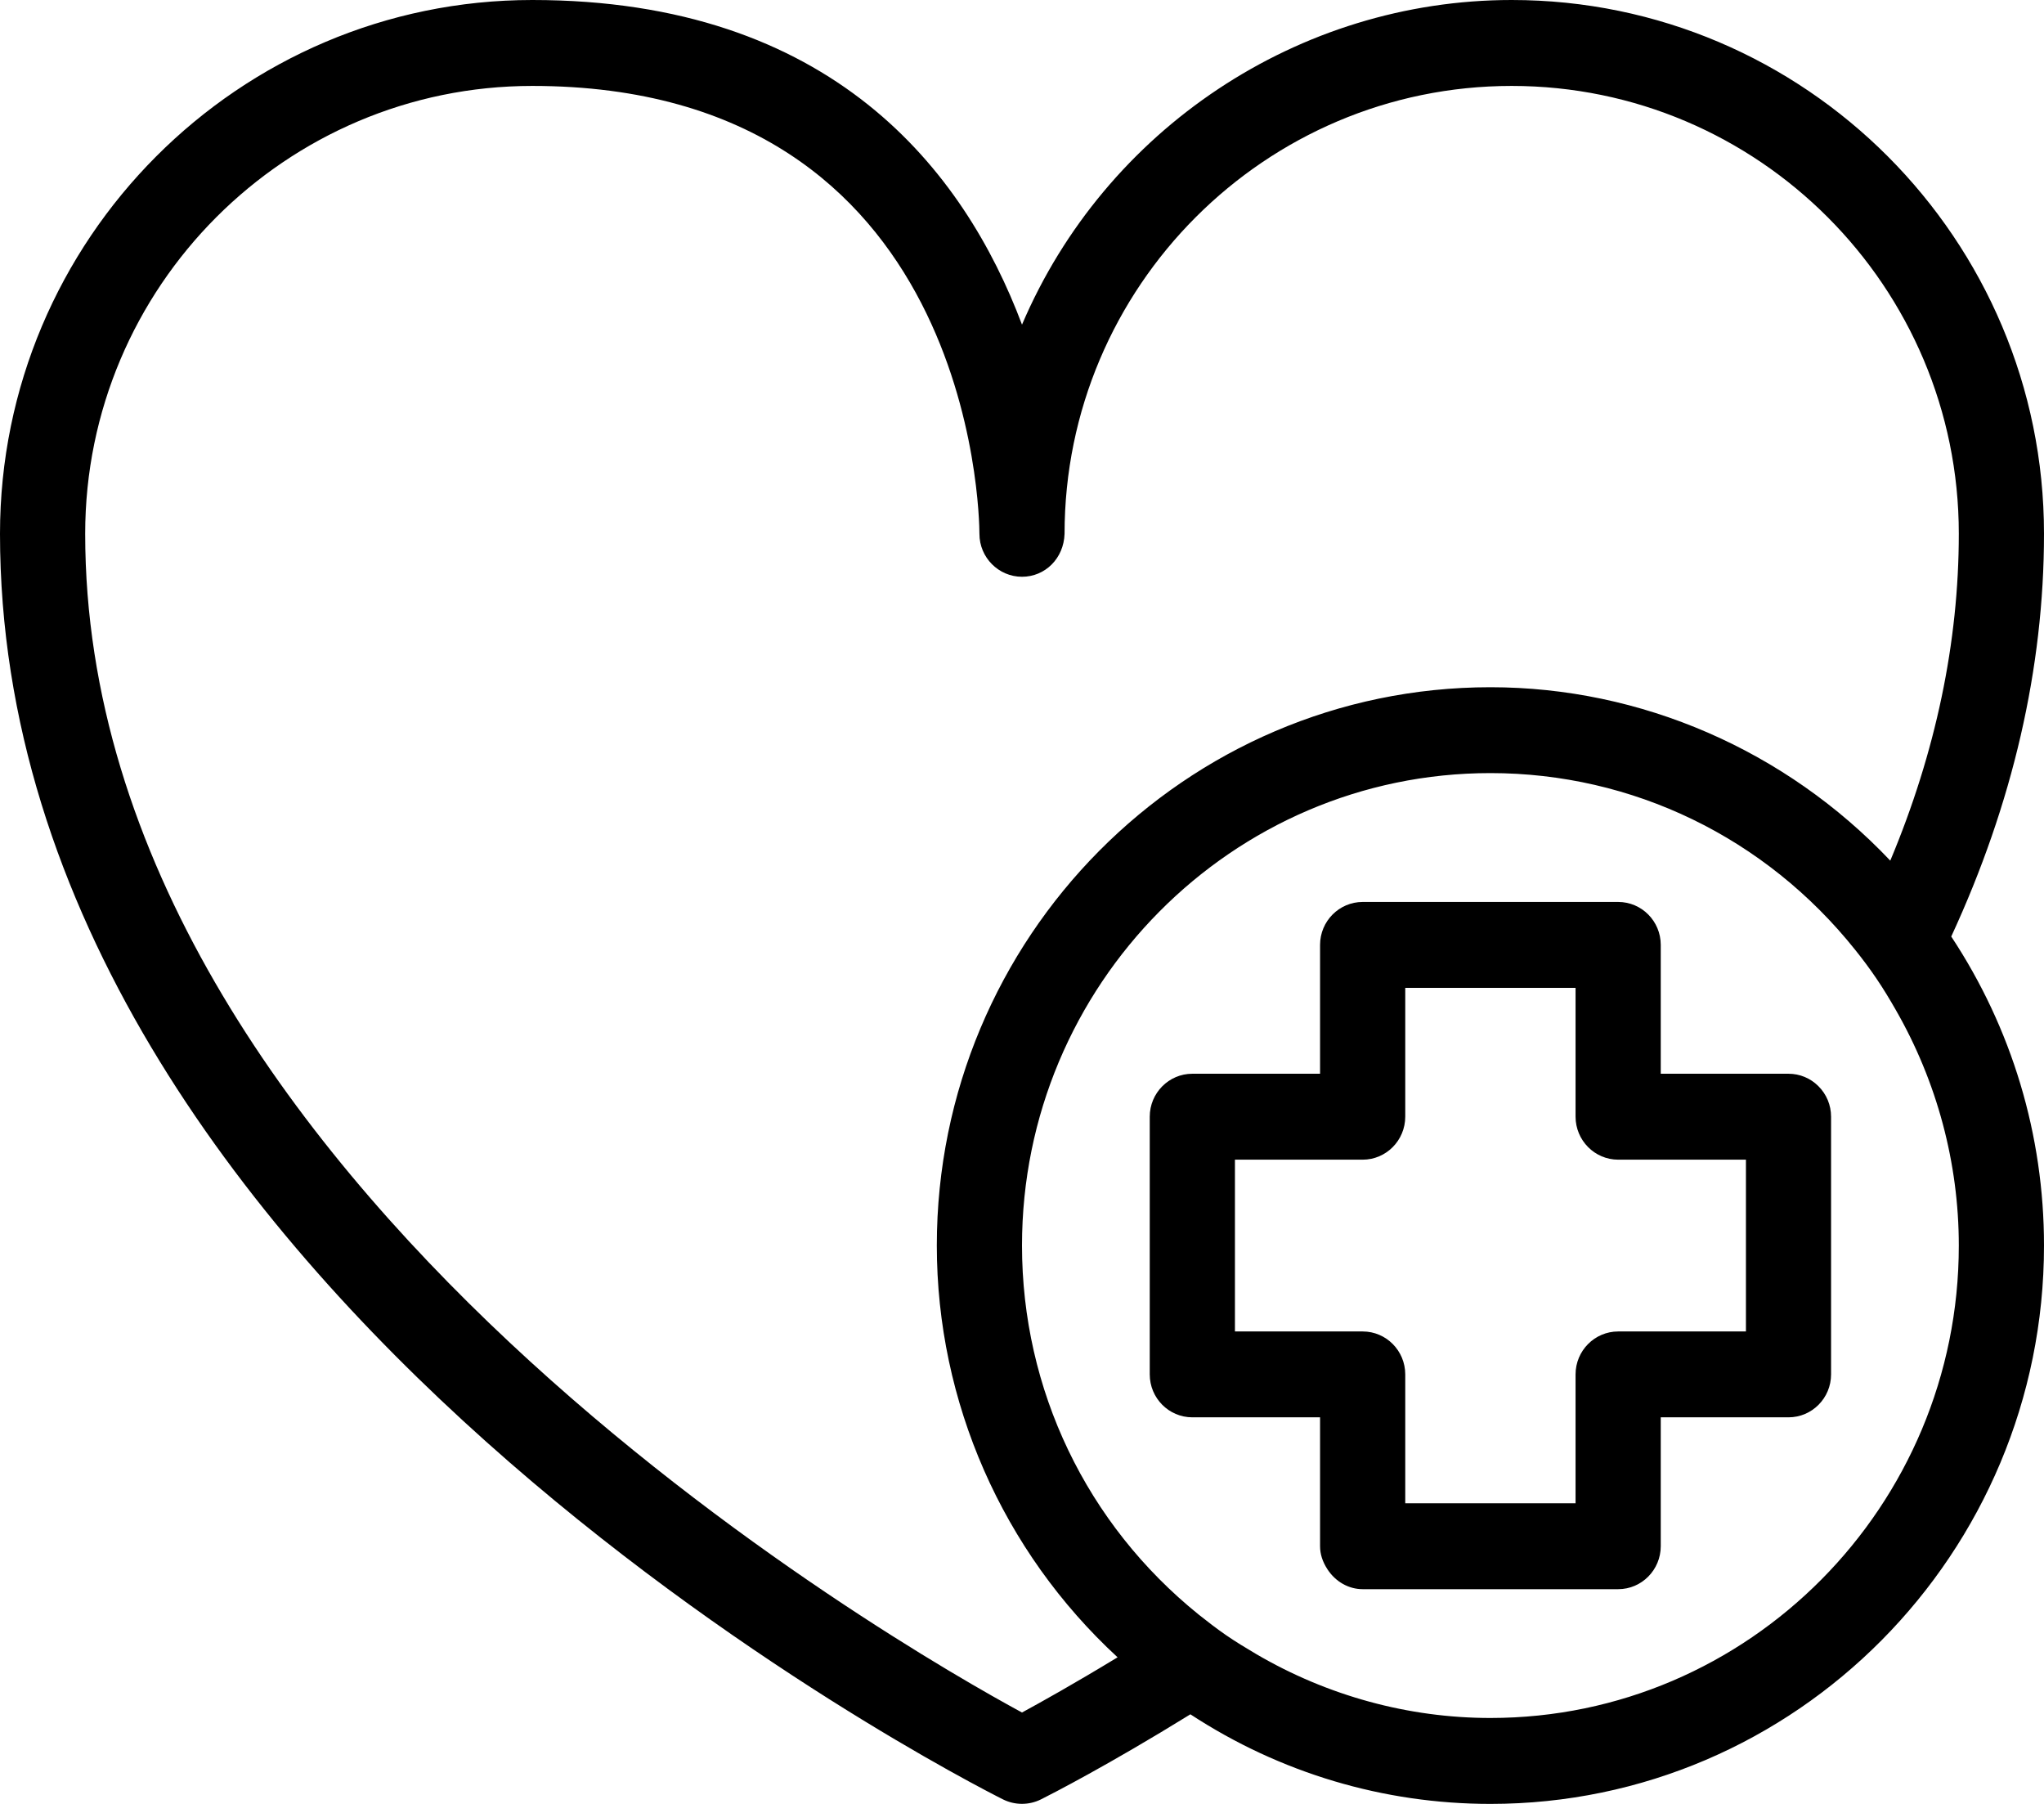 <?xml version="1.0" encoding="UTF-8"?> <svg xmlns="http://www.w3.org/2000/svg" width="34" height="30" viewBox="0 0 34 30" fill="none"><g clip-path="url(#clip0_1256_1727)"><path d="M34 8.877C34 3.982 30.028 0 25.146 0C21.599 0 18.385 2.151 17 5.399C16.036 2.836 13.842 0 8.854 0C3.972 0 0 3.982 0 8.877C0 21.42 16.004 29.584 16.686 29.926C16.882 30.023 17.116 30.024 17.315 29.925C17.495 29.835 18.442 29.35 19.801 28.51C21.292 29.486 23.015 30 24.792 30C29.869 30 34 25.835 34 20.714C34 18.877 33.467 17.103 32.457 15.575C33.48 13.364 34 11.111 34 8.877ZM24.792 11.429C19.714 11.429 15.583 15.594 15.583 20.714C15.583 23.316 16.676 25.798 18.59 27.562C17.869 28 17.315 28.309 17 28.48C15.049 27.424 1.417 19.659 1.417 8.877C1.417 4.77 4.753 1.429 8.854 1.429C16.191 1.429 16.291 8.575 16.292 8.879C16.292 9.272 16.611 9.592 17 9.592C17.383 9.592 17.695 9.289 17.708 8.877C17.708 4.77 21.045 1.429 25.146 1.429C29.247 1.429 32.583 4.77 32.583 8.877C32.583 10.679 32.2 12.507 31.443 14.313C29.704 12.477 27.296 11.429 24.792 11.429ZM24.792 12.857C27.156 12.857 29.367 13.928 30.858 15.795C30.981 15.948 31.098 16.105 31.208 16.267C31.324 16.437 31.43 16.613 31.532 16.791C32.22 17.987 32.583 19.344 32.583 20.714C32.583 25.047 29.088 28.571 24.792 28.571C23.43 28.571 22.081 28.203 20.894 27.507C20.724 27.406 20.555 27.305 20.392 27.192C20.237 27.085 20.087 26.969 19.941 26.853C18.072 25.347 17 23.11 17 20.714C17 16.382 20.495 12.857 24.792 12.857Z" fill="black"></path><path d="M19.833 23.571H21.958V25.714C21.958 25.845 21.998 25.971 22.082 26.1C22.216 26.305 22.434 26.429 22.667 26.429H26.917C27.308 26.429 27.625 26.108 27.625 25.714V23.571H29.75C30.141 23.571 30.458 23.251 30.458 22.857V18.571C30.458 18.379 30.383 18.198 30.246 18.062C30.113 17.93 29.937 17.857 29.75 17.857H27.625V15.714C27.625 15.32 27.308 15 26.917 15H22.667C22.276 15 21.958 15.32 21.958 15.714V17.857H19.833C19.442 17.857 19.125 18.178 19.125 18.571V22.857C19.125 23.251 19.442 23.571 19.833 23.571ZM26.917 19.286H29.042V22.143H26.917C26.526 22.143 26.208 22.463 26.208 22.857V25H23.375V22.857C23.375 22.463 23.058 22.143 22.667 22.143H20.542V19.286H22.667C23.058 19.286 23.375 18.965 23.375 18.571V16.429H26.208V18.571C26.208 18.965 26.526 19.286 26.917 19.286Z" fill="black"></path></g><defs><clipPath id="clip0_1256_1727"><rect width="34" height="30" fill="white"></rect></clipPath></defs></svg> 